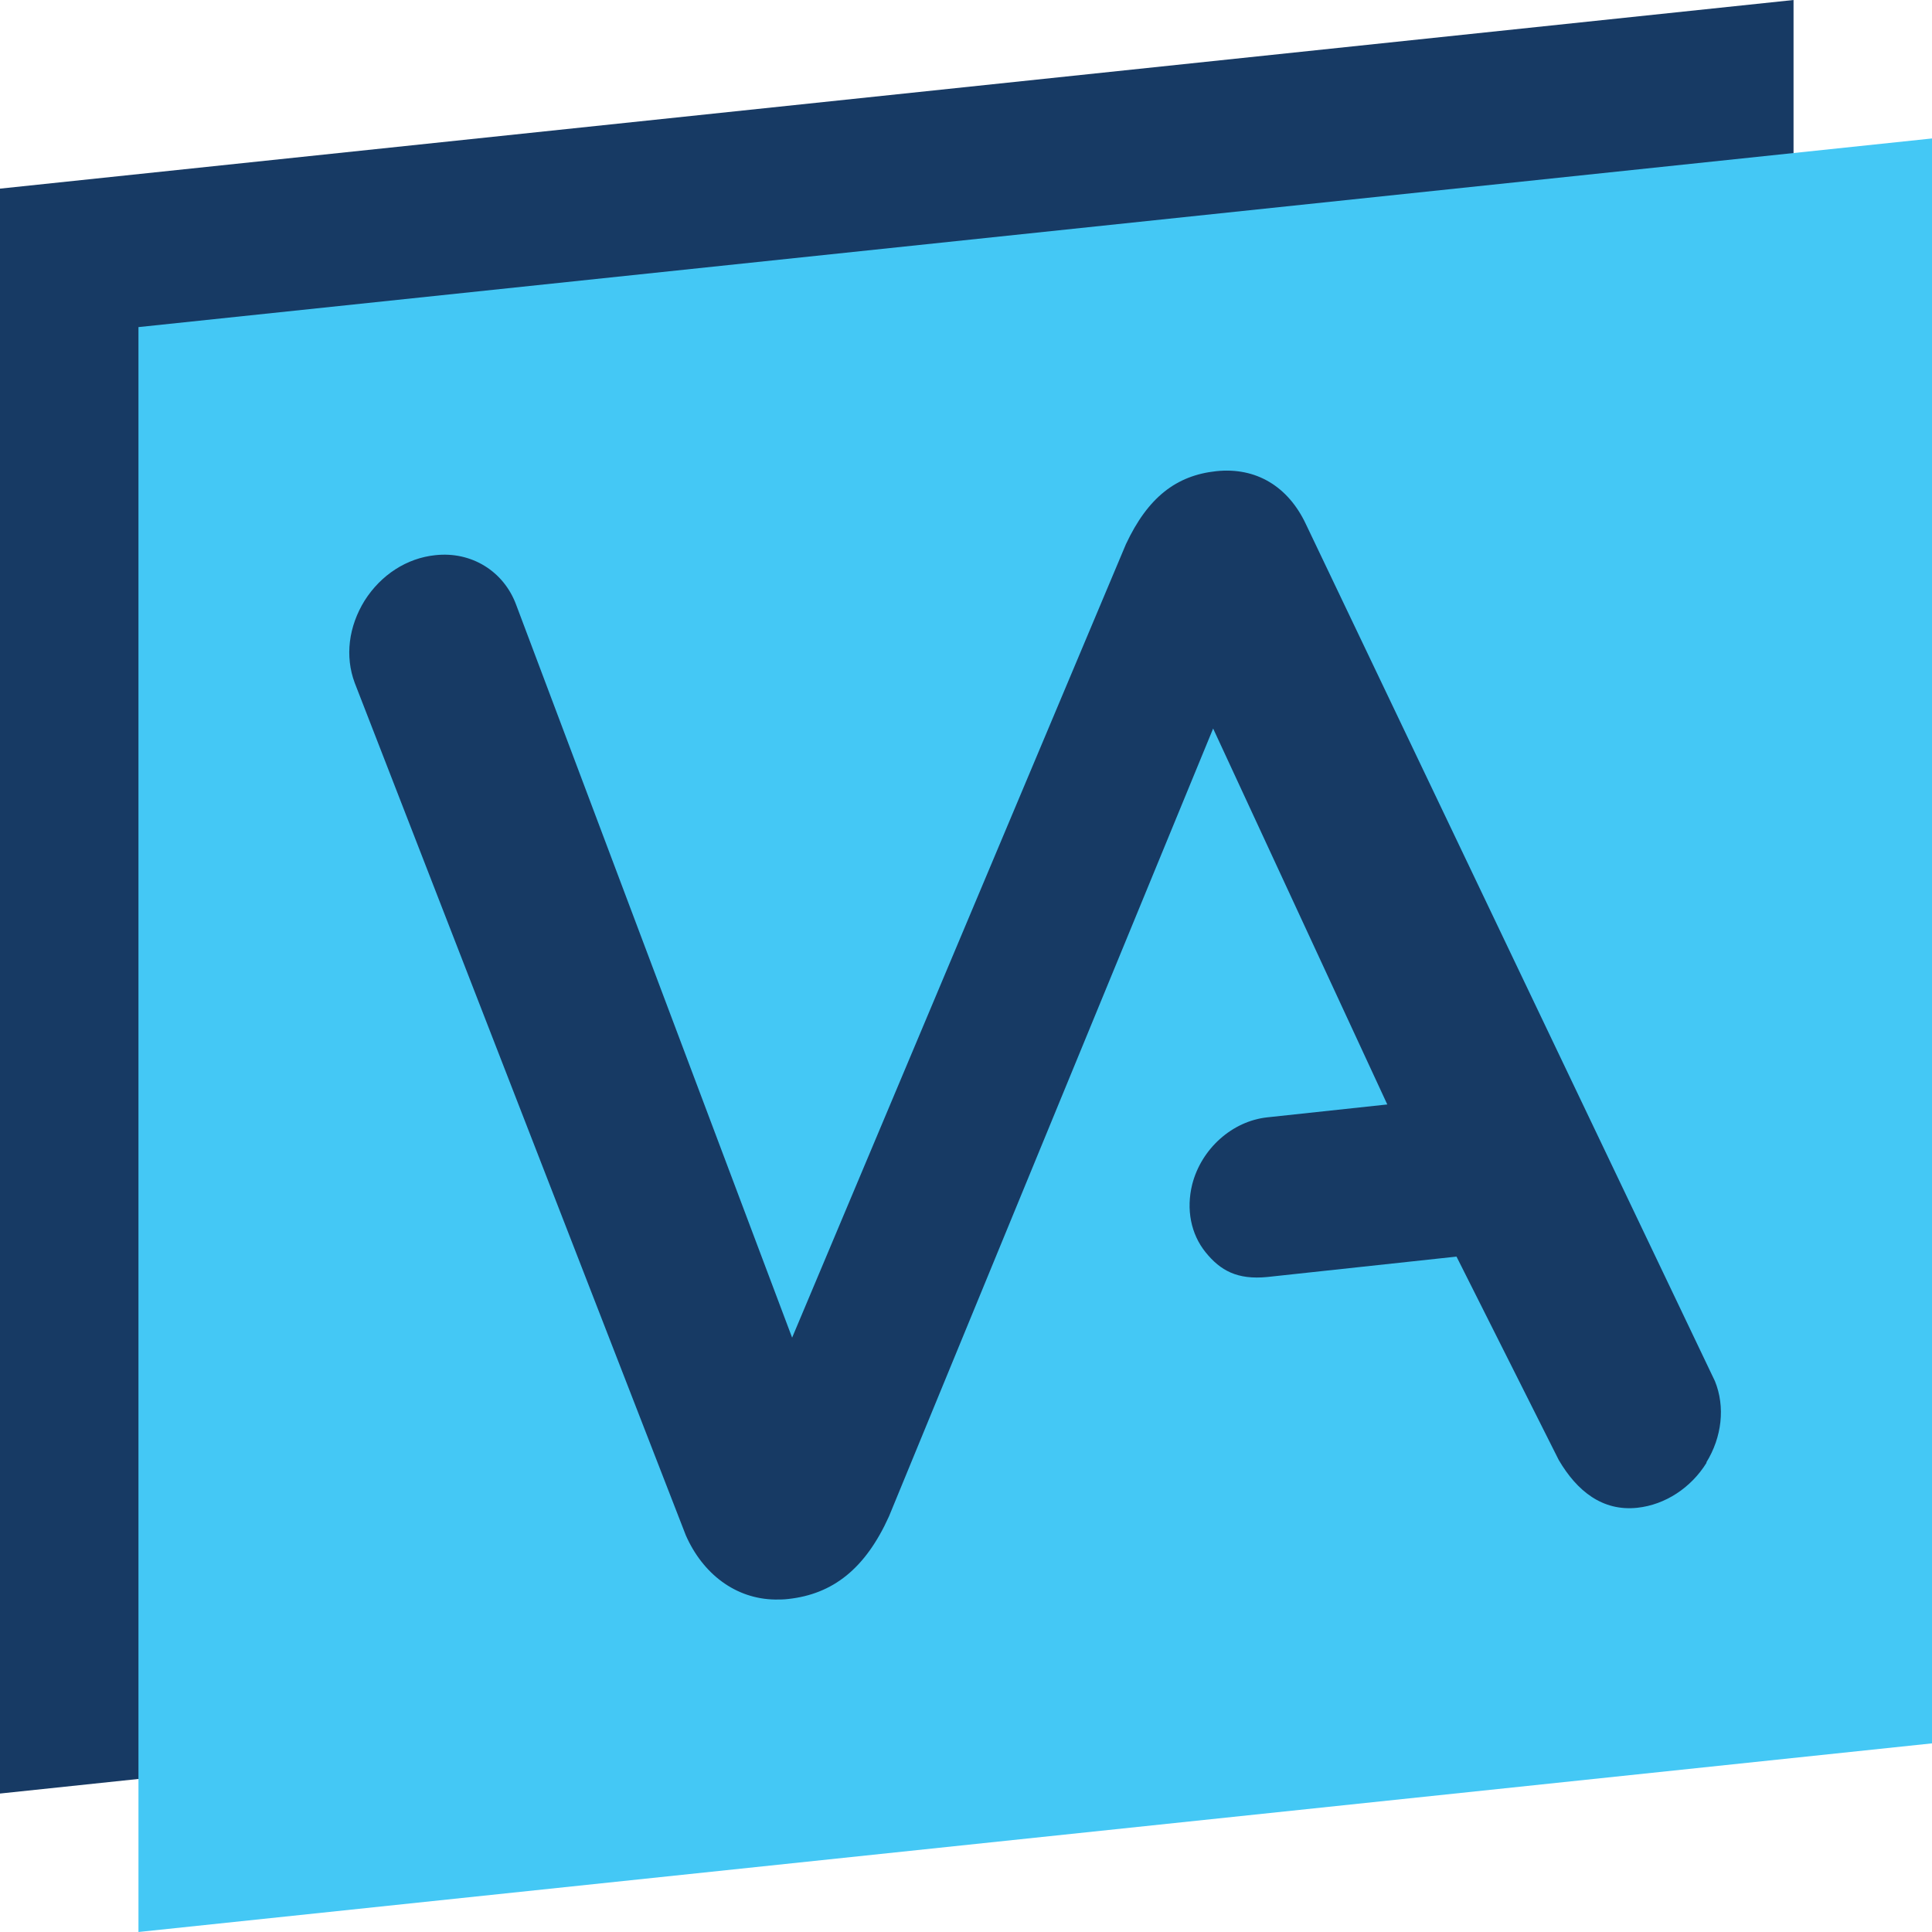 <?xml version="1.0" encoding="UTF-8"?>
<svg id="Layer_1" data-name="Layer 1" xmlns="http://www.w3.org/2000/svg" viewBox="0 0 72 72">
  <defs>
    <style>
      .cls-1 {
        fill: #173a64;
      }

      .cls-2 {
        fill: #44c8f5;
      }
    </style>
  </defs>
  <polygon class="cls-1" points="66.84 0 0 7.03 0 66.84 66.84 59.8 66.84 0"/>
  <path class="cls-2" d="M5.16,12.19v59.81l66.84-7.03V5.16L5.16,12.19Z"/>
  <path class="cls-1" d="M63.6,54.51c-.58.94-1.55,1.57-2.58,1.68-1.3.14-2.25-.62-2.93-1.78l-3.81-7.58-7.05.76c-1.12.11-1.75-.24-2.3-.92-.55-.68-.73-1.6-.5-2.53.34-1.33,1.49-2.36,2.8-2.5l4.47-.48-6.49-14.01-12.08,29.36c-.88,1.95-2.09,2.9-3.76,3.08-.16.02-.32.02-.48.02-1.48-.02-2.7-.96-3.33-2.39l-12.34-31.77c-.37-.99-.23-2.1.37-3.07.61-.96,1.57-1.58,2.63-1.69,1.35-.15,2.56.6,3.02,1.86l10.28,27.3,12.44-29.57c.82-1.75,1.88-2.56,3.36-2.72,1.49-.16,2.69.57,3.35,1.98l15.24,31.93c.39.96.26,2.09-.32,3.03Z"/>
</svg>